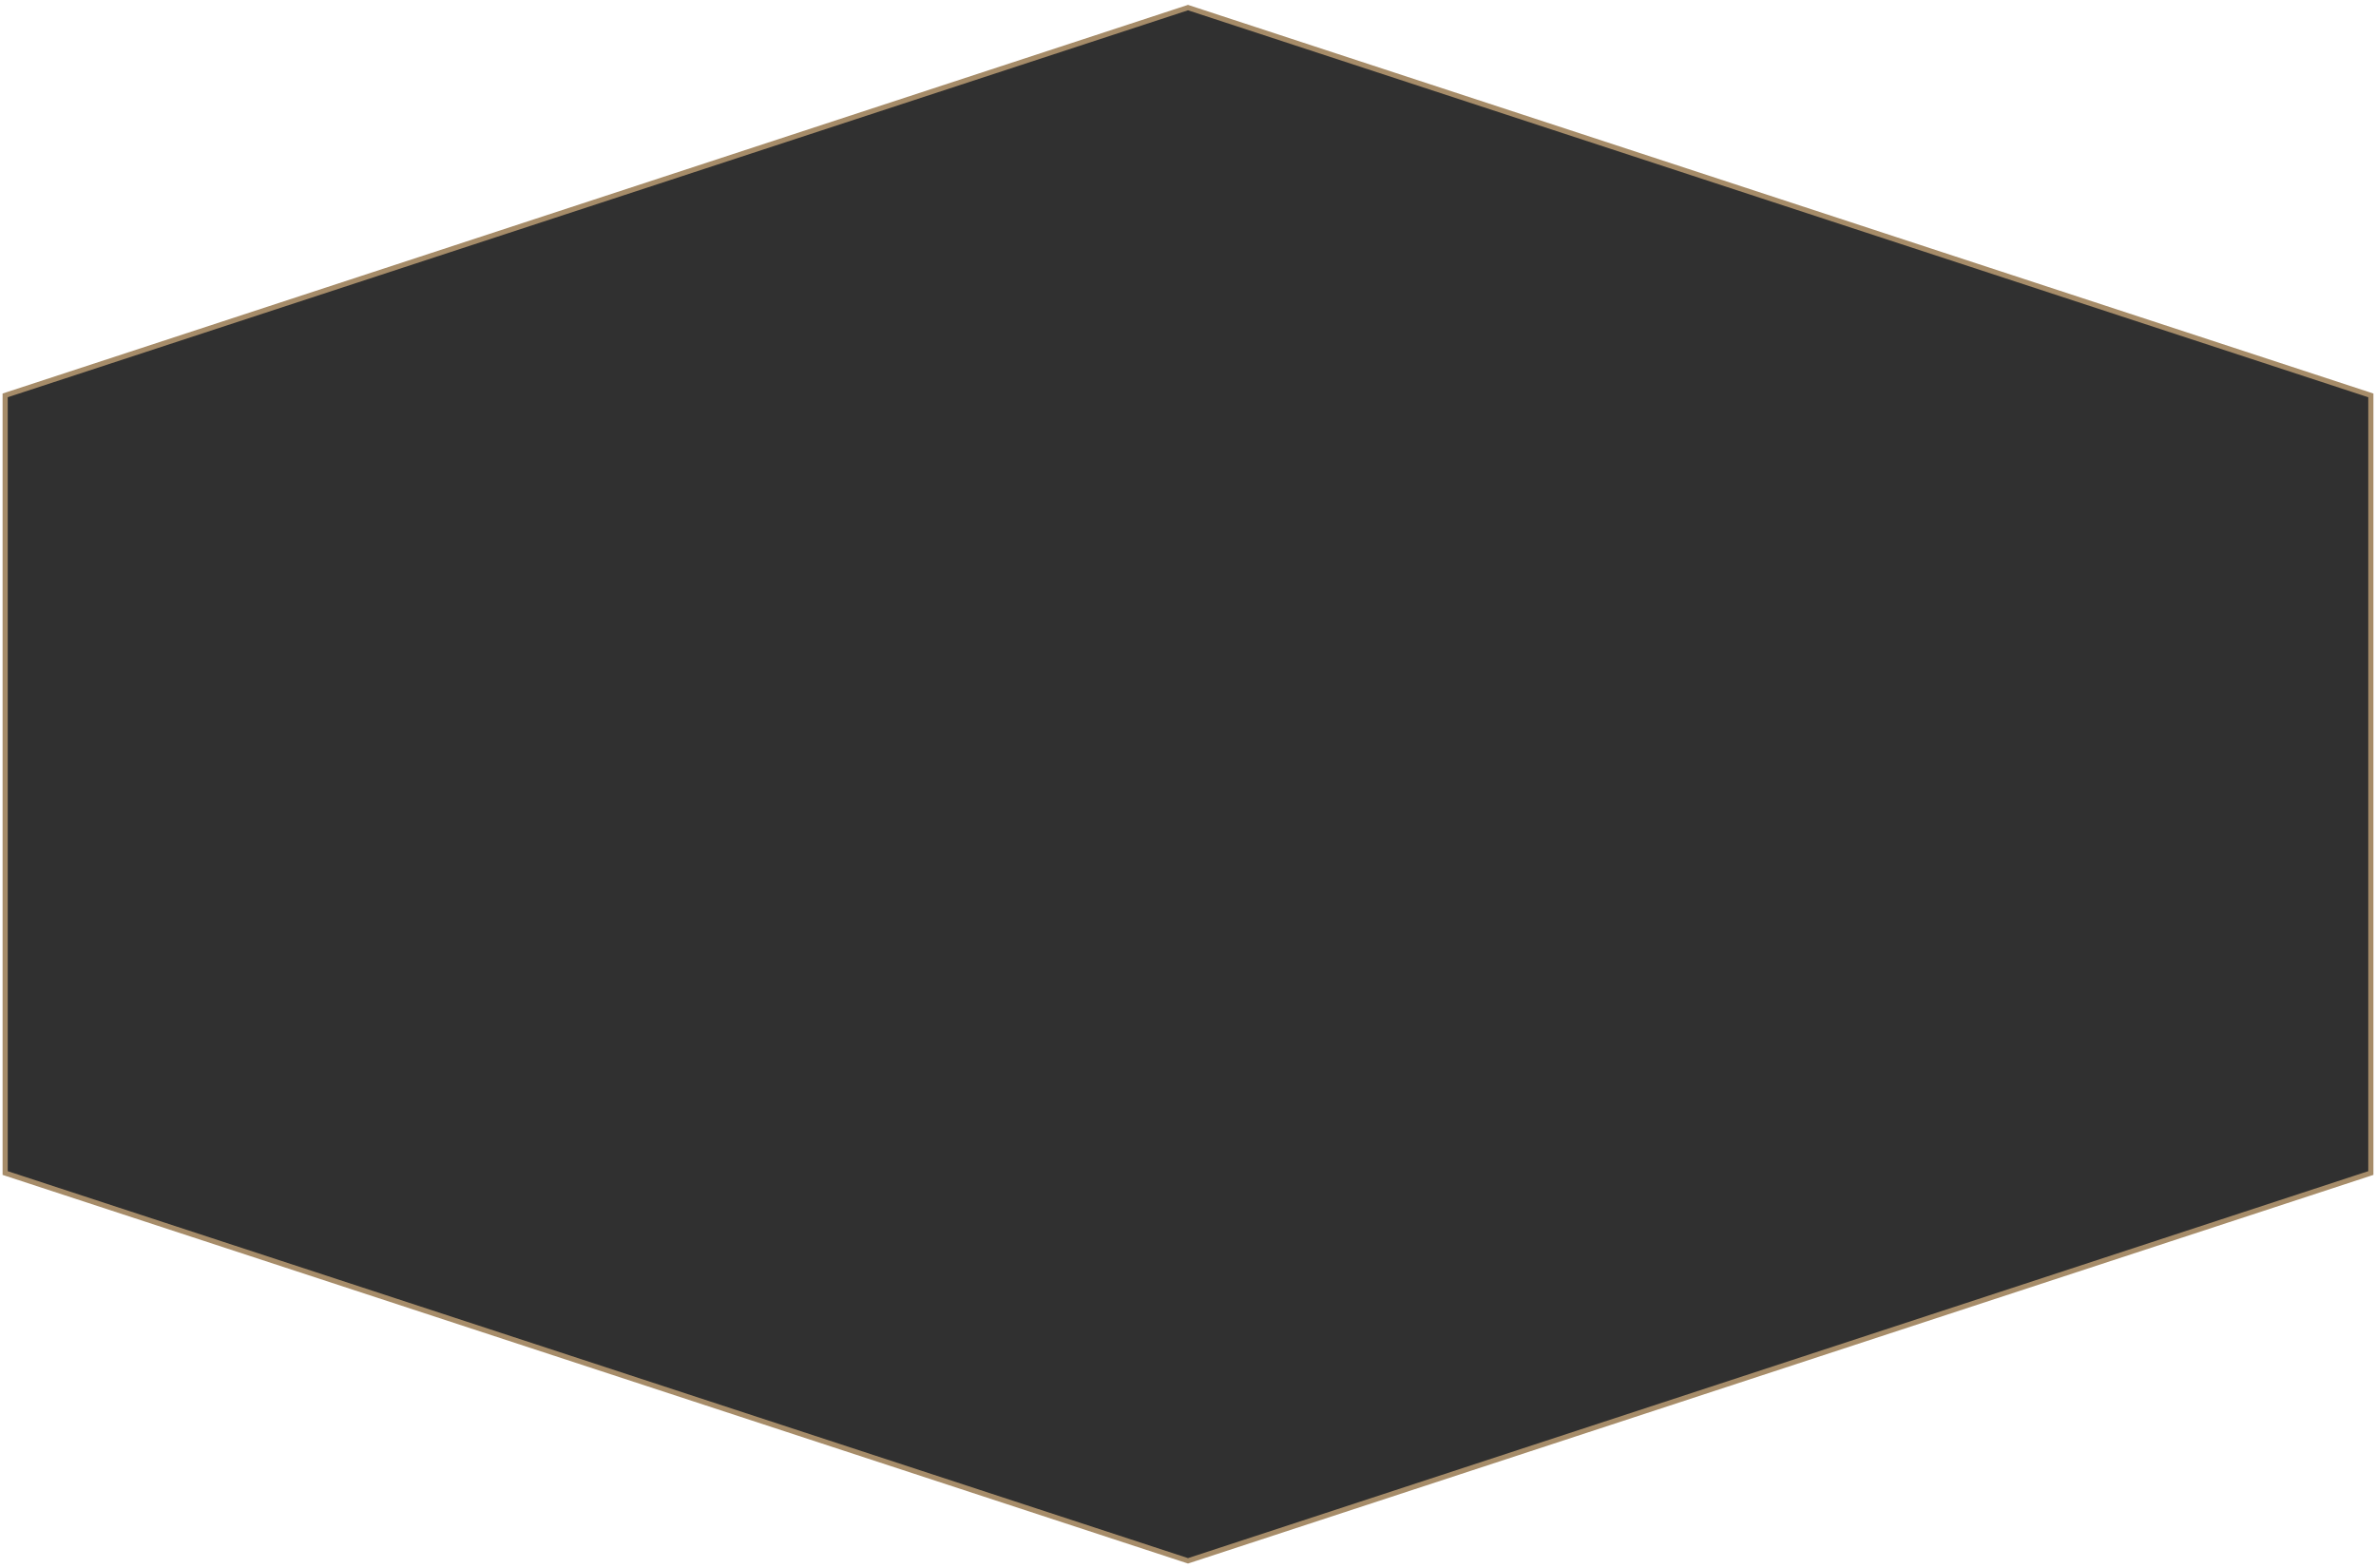 <?xml version="1.0" encoding="UTF-8"?> <svg xmlns="http://www.w3.org/2000/svg" width="462" height="305" viewBox="0 0 462 305" fill="none"> <path d="M231.156 1.525L231 1.474L230.844 1.525L1.347 76.775L1.003 76.888V77.25V227.75V228.112L1.347 228.225L230.844 303.475L231 303.526L231.156 303.475L460.653 228.225L460.997 228.112V227.75V77.25V76.888L460.653 76.775L231.156 1.525Z" fill="#303030" stroke="#A68C69"></path> </svg> 